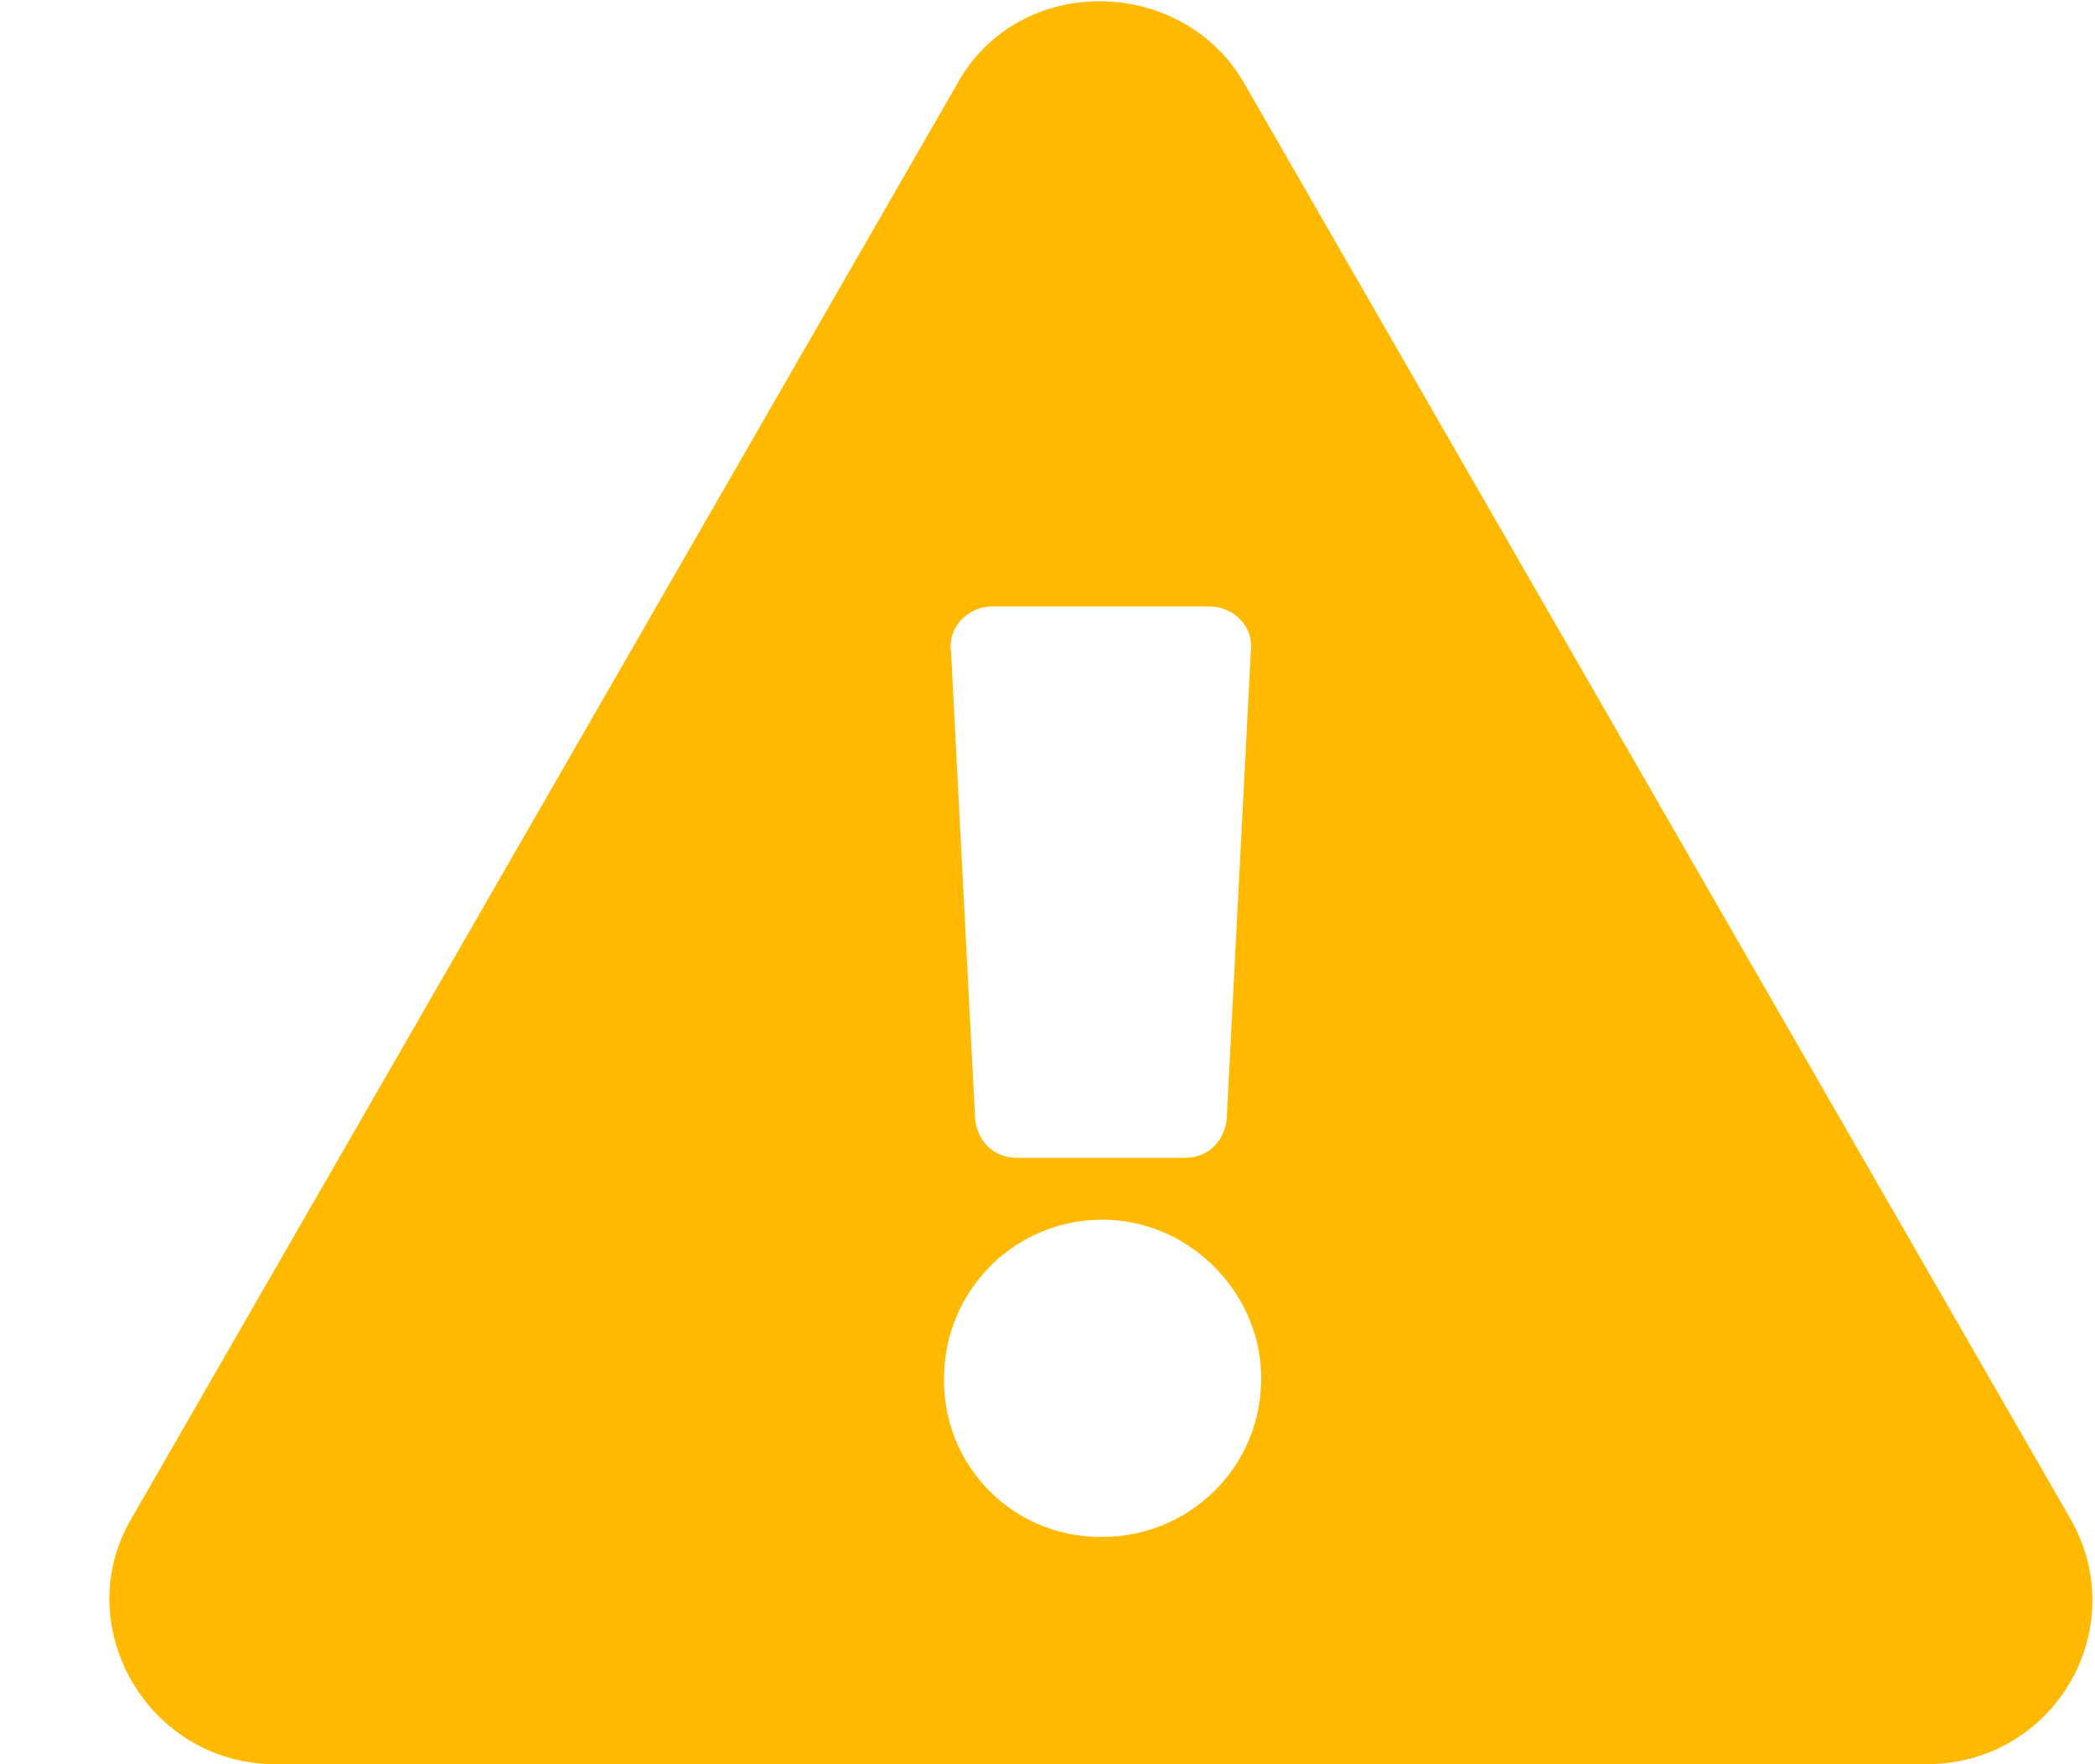 <svg width="19" height="16" fill="none" xmlns="http://www.w3.org/2000/svg"><path d="M18.781 13.781L11.281.75c-.562-.969-2.031-1-2.594 0l-7.5 13.031C.625 14.75 1.344 16 2.5 16h14.969c1.156 0 1.875-1.219 1.312-2.219zM10 11.062c.781 0 1.438.657 1.438 1.438 0 .813-.657 1.438-1.438 1.438A1.414 1.414 0 018.562 12.5c0-.781.625-1.438 1.438-1.438zM8.625 5.907c-.031-.22.156-.407.375-.407h1.969c.219 0 .406.187.375.406l-.219 4.25c-.031.219-.188.344-.375.344H9.219c-.188 0-.344-.125-.375-.344l-.219-4.25z" fill="#FFB900"/></svg>
